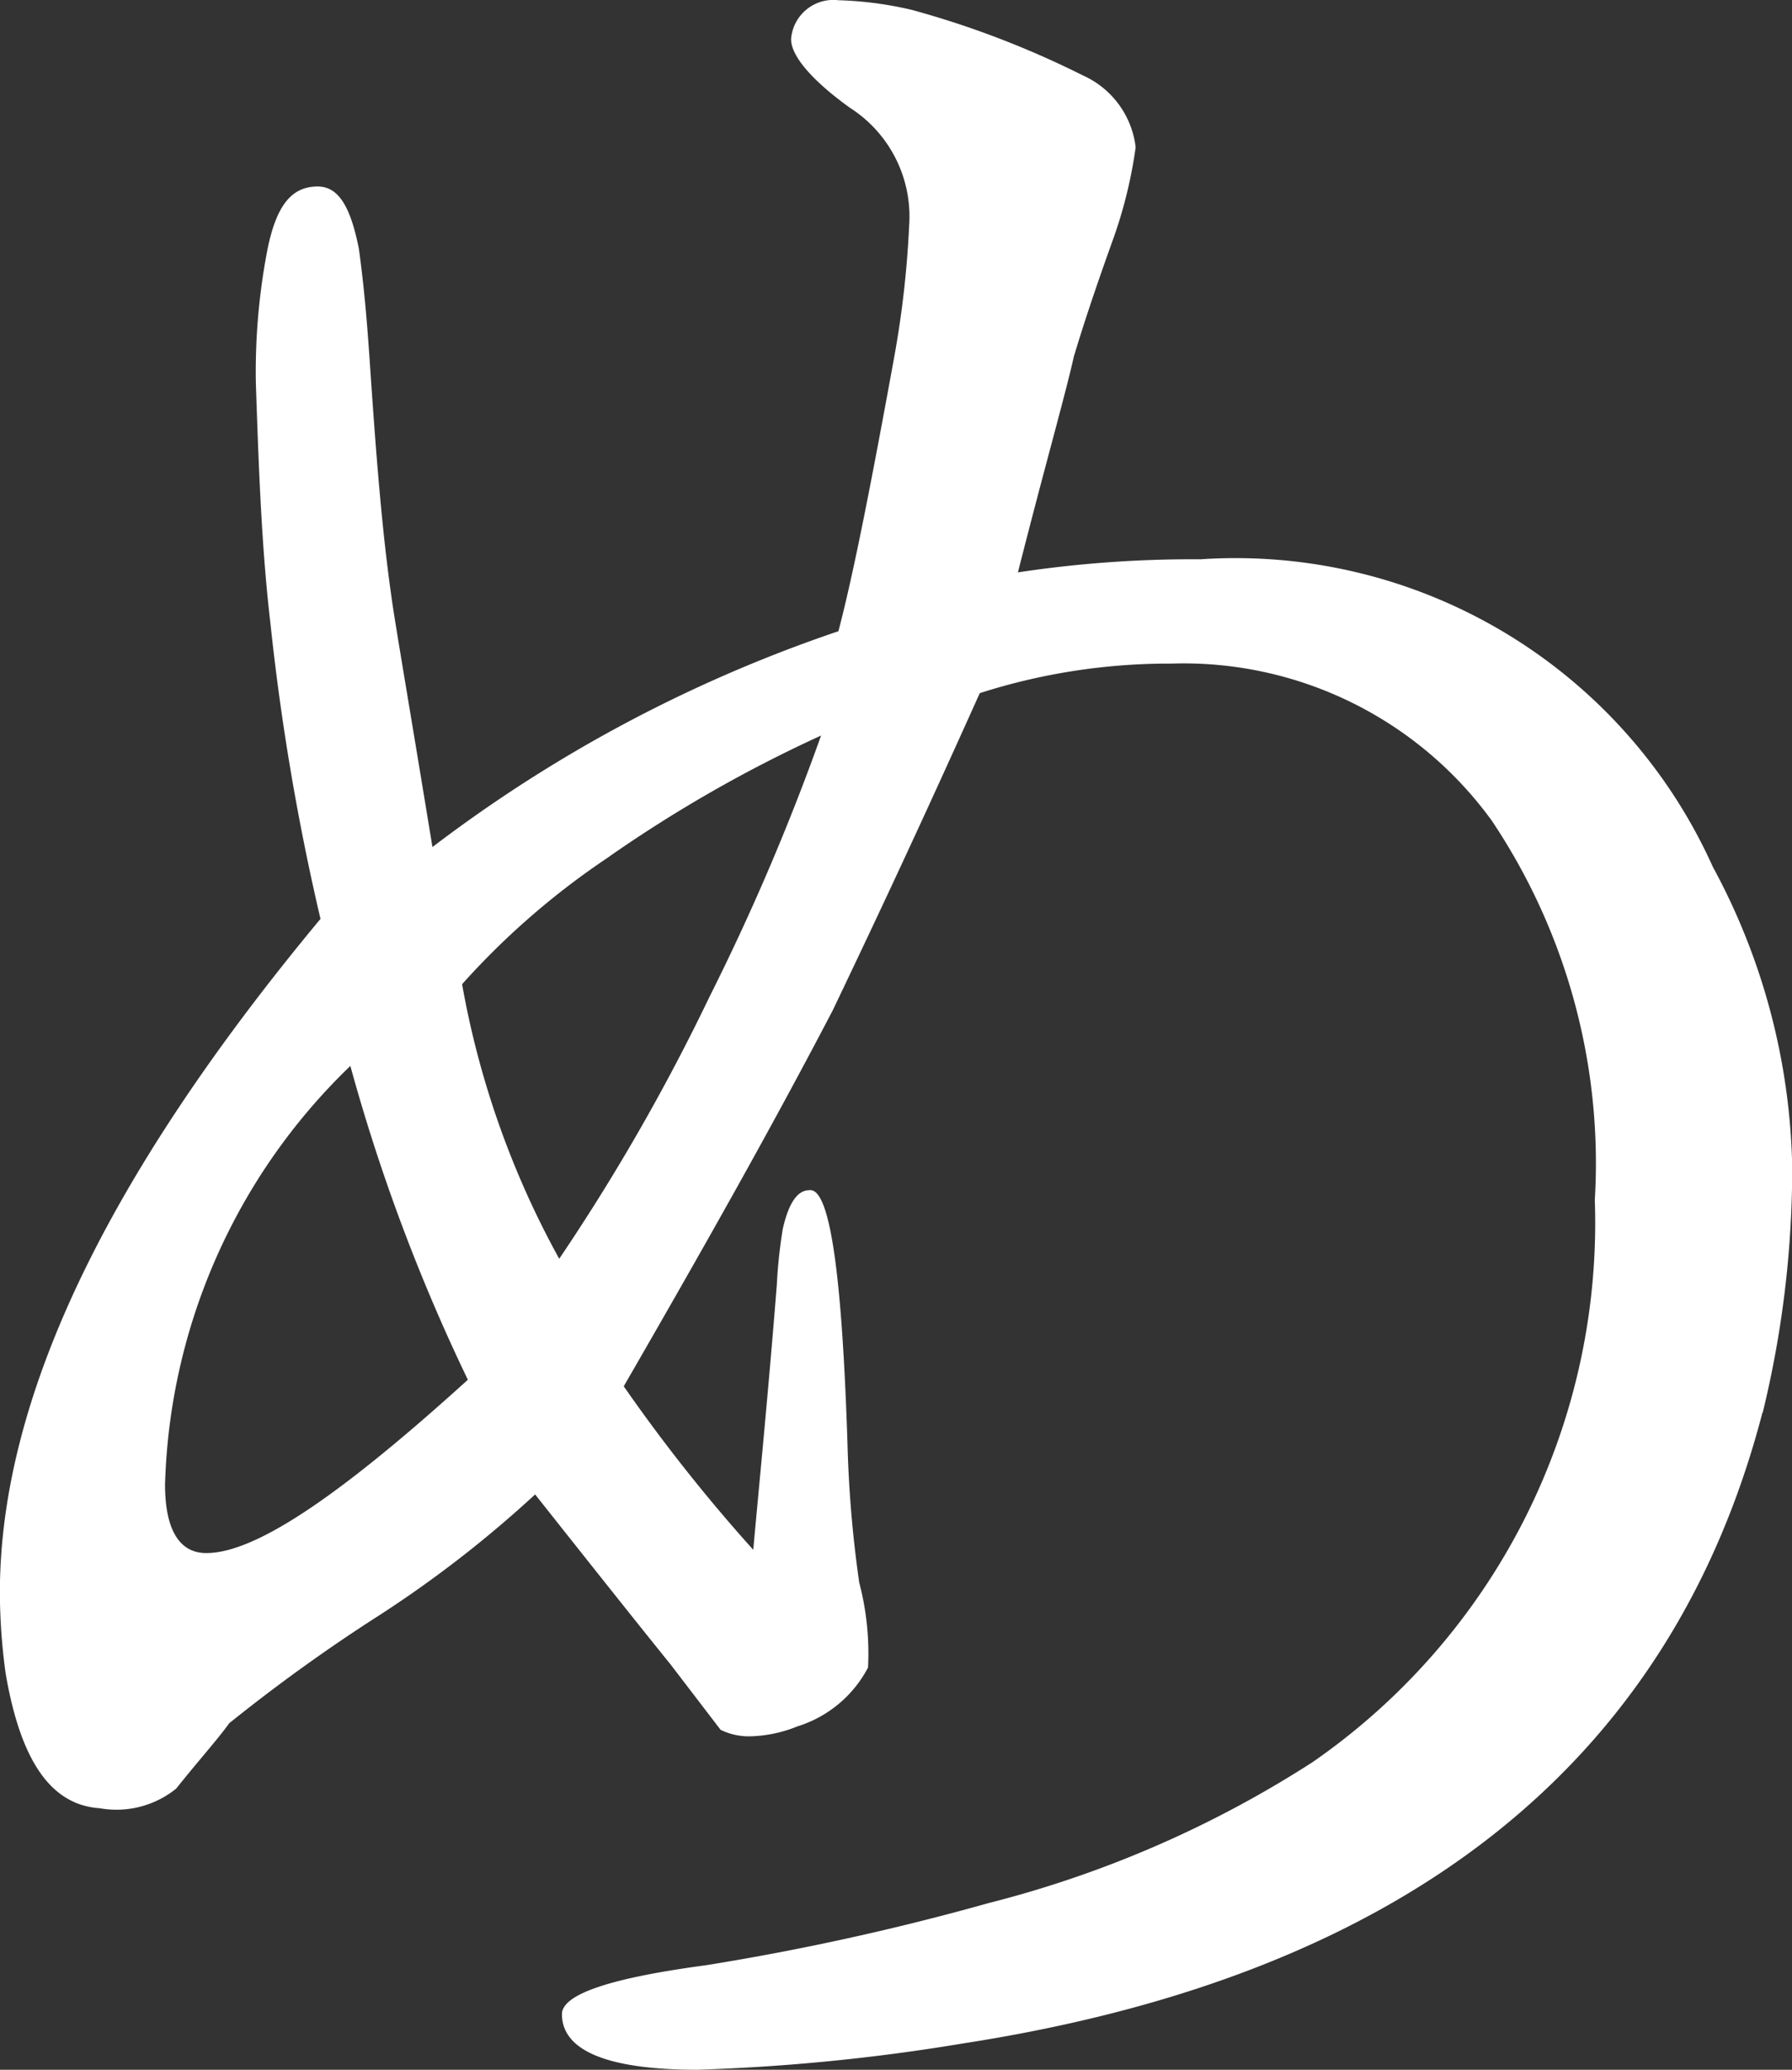 <svg xmlns="http://www.w3.org/2000/svg" width="16.439" height="18.988" viewBox="0 0 16.439 18.988">
  <rect x="0" y="0" width="16.439" height="18.988" fill="#333333" stroke="none"/>
  <path id="パス_32432" data-name="パス 32432" d="M21.054,272.94c-.836,3.209-3.266,5.16-7.342,5.789a18.254,18.254,0,0,1-2.429.24c-.836,0-1.242-.18-1.242-.51,0-.18.432-.33,1.323-.449a23.221,23.221,0,0,0,2.591-.57,10.038,10.038,0,0,0,2.969-1.291,6.016,6.016,0,0,0,2.592-5.16,5.645,5.645,0,0,0-.945-3.479,3.491,3.491,0,0,0-2.942-1.441,5.682,5.682,0,0,0-1.755.271c-.243.539-.674,1.5-1.349,2.91-.594,1.139-1.242,2.279-1.917,3.449a15.317,15.317,0,0,0,1.188,1.5c.054-.6.135-1.41.216-2.429a4.669,4.669,0,0,1,.054-.51c.053-.24.135-.36.243-.36.188-.031.3.75.351,2.309a11,11,0,0,0,.108,1.29,2.554,2.554,0,0,1,.081.78,1.1,1.1,0,0,1-.648.54,1.221,1.221,0,0,1-.405.09.586.586,0,0,1-.3-.059l-.459-.6c-.243-.3-.648-.809-1.242-1.559a10.559,10.559,0,0,1-1.43,1.109,15.725,15.725,0,0,0-1.376.99c-.109.151-.271.33-.487.6a.871.871,0,0,1-.7.18c-.458-.03-.728-.45-.863-1.229a5.469,5.469,0,0,1-.054-.75c0-1.771.972-3.811,2.941-6.18a22.072,22.072,0,0,1-.458-2.7c-.081-.689-.108-1.409-.135-2.219a5.923,5.923,0,0,1,.108-1.23c.081-.391.216-.57.459-.57.189,0,.3.179.378.57.054.391.081.75.107,1.14.055.809.109,1.469.19,2.04.027.21.162.99.378,2.31a13.03,13.03,0,0,1,3.724-1.98c.135-.51.3-1.35.513-2.52a9.071,9.071,0,0,0,.136-1.2,1.183,1.183,0,0,0-.54-1.08c-.378-.271-.568-.51-.54-.66a.389.389,0,0,1,.431-.329,3.343,3.343,0,0,1,.675.089,8.474,8.474,0,0,1,1.566.6.828.828,0,0,1,.486.66,4.22,4.22,0,0,1-.216.869c-.162.452-.27.781-.351,1.051-.08.36-.27,1.02-.513,1.98a10.7,10.7,0,0,1,1.674-.12,4.8,4.8,0,0,1,4.7,2.82,6.01,6.01,0,0,1,.729,2.76,9.474,9.474,0,0,1-.271,2.25M8.1,269.76a5.543,5.543,0,0,0-1.7,3.84c0,.42.135.629.378.629.458,0,1.241-.539,2.4-1.59A17,17,0,0,1,8.1,269.76m2.375-1.92a7.072,7.072,0,0,0-1.35,1.17,8.16,8.16,0,0,0,.891,2.519,18.872,18.872,0,0,0,1.377-2.4,21.219,21.219,0,0,0,1.025-2.4,12.434,12.434,0,0,0-1.943,1.11" transform="translate(-4.886 -259.981)" fill="#fff"/>
</svg>
